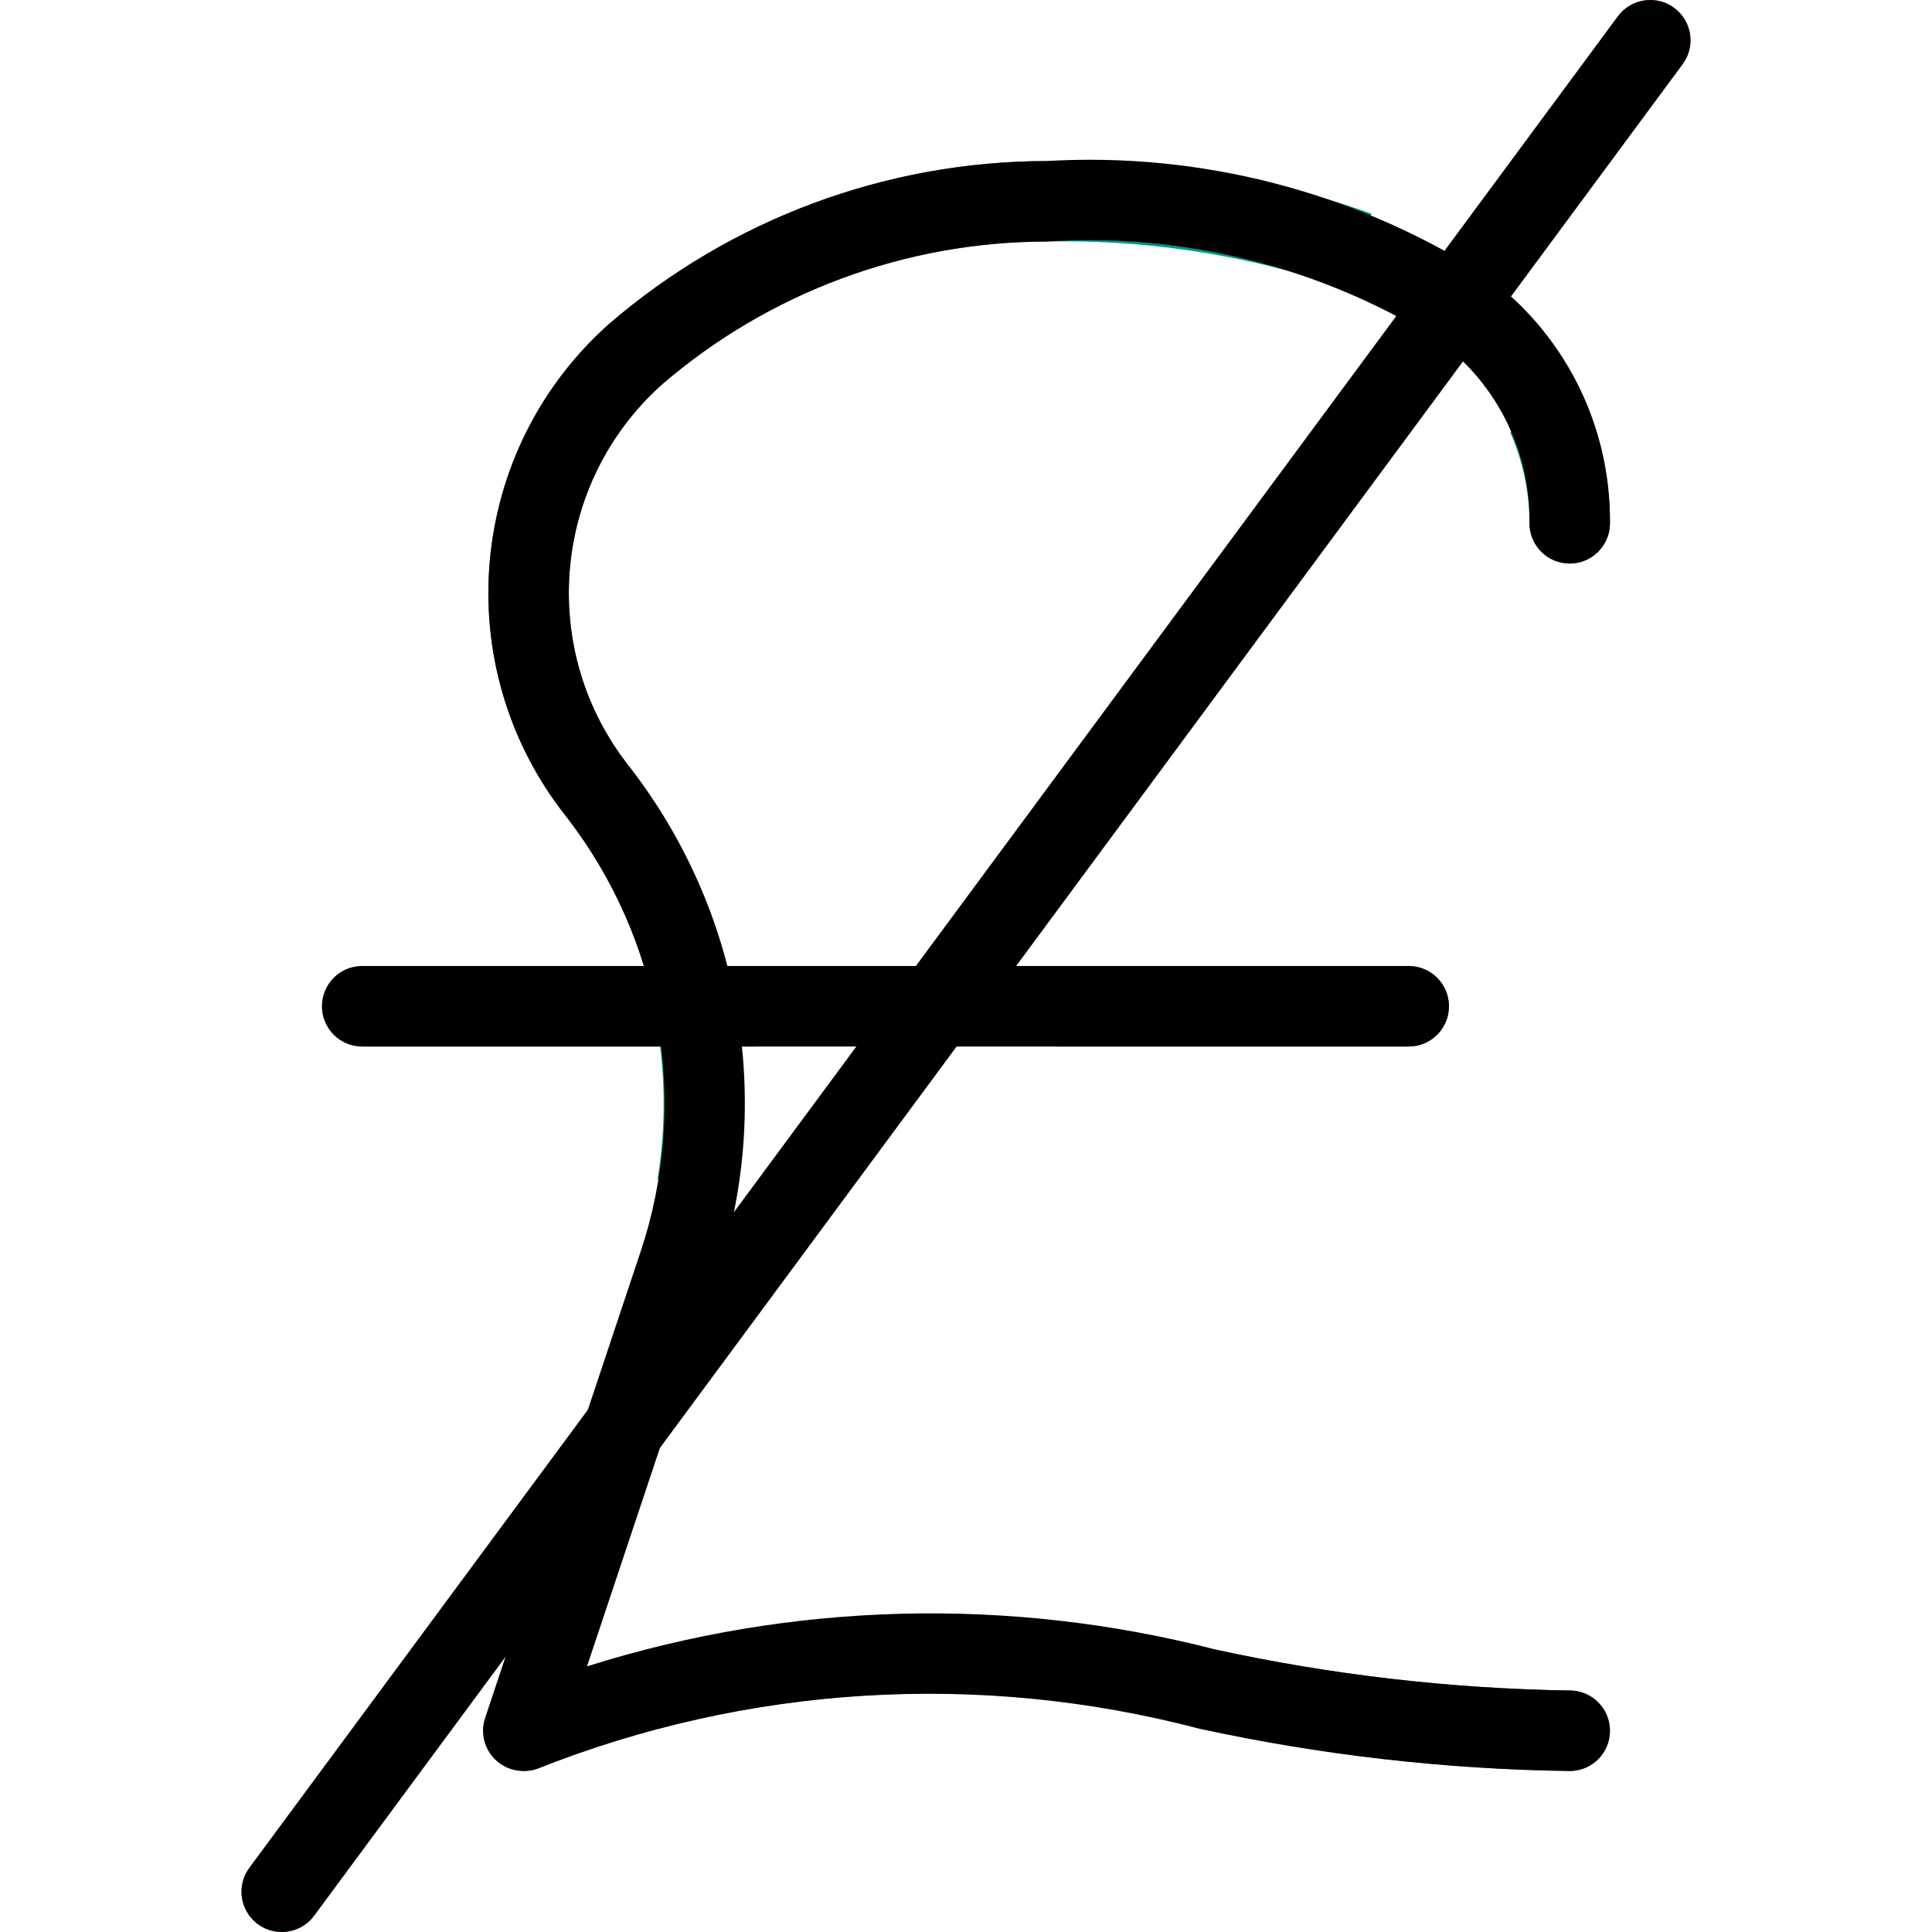 <?xml version="1.0" encoding="iso-8859-1"?>
<!-- Generator: Adobe Illustrator 19.0.0, SVG Export Plug-In . SVG Version: 6.00 Build 0)  -->
<svg version="1.1" id="Capa_1" xmlns="http://www.w3.org/2000/svg" xmlns:xlink="http://www.w3.org/1999/xlink" x="0px" y="0px"
	 viewBox="0 0 512.013 512.013" style="enable-background:new 0 0 512.013 512.013;" xml:space="preserve">
<g>
	<path style="fill:#009688;" d="M373.335,277.346c5.891,0,10.667-4.776,10.667-10.667c0-5.891-4.776-10.667-10.667-10.667h-77.547
		l-15.765,21.333H373.335z"/>
	<path style="fill:#009688;" d="M96.002,277.346h78.933c1.46,11.785,1.216,23.719-0.725,35.435l22.699-30.656
		c-0.107-1.6-0.363-3.179-0.512-4.779h4.139l15.765-21.333h-23.723c-4.908-19.204-13.692-37.202-25.813-52.885
		c-24.328-30.749-20.514-75.123,8.704-101.269c28.348-24.372,64.482-37.797,101.867-37.845c24.773-0.519,49.466,2.998,73.109,10.411
		l13.12-17.749c-27.641-9.914-56.871-14.658-86.229-13.995c-42.554,0.071-83.676,15.372-115.925,43.136
		c-37.726,33.576-42.766,90.729-11.499,130.389c9.278,11.899,16.312,25.389,20.757,39.808H96.002
		c-5.891,0-10.667,4.776-10.667,10.667C85.335,272.571,90.111,277.346,96.002,277.346z"/>
	<path style="fill:#009688;" d="M400.258,114.68c3.335,7.563,5.064,15.735,5.077,24c0,5.891,4.776,10.667,10.667,10.667
		s10.667-4.776,10.667-10.667c0.013-15.181-4.325-30.047-12.501-42.837L400.258,114.68z"/>
	<path style="fill:#009688;" d="M416.002,448.013c-31.642-0.477-63.158-4.107-94.08-10.837
		c-53.515-13.666-109.746-12.456-162.624,3.499l-21.12,28.672c0.171,0,0.32,0,0.491,0c1.251,0.004,2.493-0.213,3.669-0.64
		c55.897-22.221,117.441-25.959,175.616-10.667c32.222,7.038,65.069,10.826,98.048,11.307c5.891,0,10.667-4.776,10.667-10.667
		C426.668,452.789,421.893,448.013,416.002,448.013z"/>
</g>
<path style="fill:#F44336;" d="M74.668,512.013c-5.891,0-10.667-4.776-10.667-10.667c0-2.308,0.749-4.554,2.133-6.4L428.802,4.28
	c3.528-4.718,10.212-5.683,14.93-2.155s5.683,10.212,2.155,14.93c-0.006,0.008-0.012,0.017-0.019,0.025L83.202,507.746
	C81.187,510.432,78.026,512.013,74.668,512.013z"/>
<path d="M74.668,512.013c-5.891,0-10.667-4.776-10.667-10.667c0-2.308,0.749-4.554,2.133-6.4L428.802,4.28
	c3.528-4.718,10.212-5.683,14.93-2.155s5.683,10.212,2.155,14.93c-0.006,0.008-0.012,0.017-0.019,0.025L83.202,507.746
	C81.187,510.432,78.026,512.013,74.668,512.013z"/>
<path d="M138.668,469.346c-5.891-0.004-10.663-4.784-10.659-10.675c0.001-1.143,0.185-2.278,0.547-3.363l26.667-80
	c1.649-5.655,7.571-8.903,13.227-7.253c5.655,1.649,8.903,7.571,7.253,13.227c-0.076,0.259-0.161,0.515-0.256,0.768l-19.883,59.563
	c53.952-17.045,111.605-18.604,166.4-4.501c30.906,6.749,62.407,10.401,94.037,10.901c5.891,0,10.667,4.776,10.667,10.667
	c0,5.891-4.776,10.667-10.667,10.667c-33.003-0.441-65.879-4.193-98.133-11.2c-58.173-15.313-119.724-11.575-175.616,10.667
	C141.097,469.194,139.885,469.374,138.668,469.346z"/>
<path d="M165.335,389.346c-5.891-0.004-10.663-4.784-10.659-10.675c0.001-1.143,0.185-2.278,0.547-3.363l14.507-43.477
	c13.175-39.422,5.735-82.823-19.819-115.605c-31.262-39.666-26.213-96.819,11.52-130.389c32.238-27.77,73.354-43.079,115.904-43.157
	c40.535-2.392,80.805,7.922,115.2,29.504c4.713,3.535,5.668,10.221,2.133,14.933c-3.535,4.713-10.22,5.668-14.933,2.133
	c-30.724-18.746-66.483-27.559-102.4-25.237c-37.387,0.039-73.523,13.465-101.867,37.845
	c-29.235,26.136-33.059,70.518-8.725,101.269c29.914,38.423,38.596,89.274,23.125,135.445l-14.507,43.477
	C173.921,386.375,169.893,389.306,165.335,389.346z"/>
<path d="M416.002,149.346c-5.891,0-10.667-4.776-10.667-10.667c0.307-19.665-9.236-38.182-25.429-49.344
	c-4.441-3.871-4.904-10.608-1.033-15.05c3.453-3.962,9.279-4.819,13.726-2.017c21.597,15.178,34.339,40.015,34.069,66.411
	C426.668,144.571,421.893,149.346,416.002,149.346z"/>
<path d="M373.335,277.346H248.108c-5.891,0-10.667-4.776-10.667-10.667c0-5.891,4.776-10.667,10.667-10.667h125.227
	c5.891,0,10.667,4.776,10.667,10.667C384.002,272.571,379.226,277.346,373.335,277.346z"/>
<path d="M248.108,277.346H96.002c-5.891,0-10.667-4.776-10.667-10.667c0-5.891,4.776-10.667,10.667-10.667h152.107
	c5.891,0,10.667,4.776,10.667,10.667C258.775,272.571,253.999,277.346,248.108,277.346z"/>
<g>
</g>
<g>
</g>
<g>
</g>
<g>
</g>
<g>
</g>
<g>
</g>
<g>
</g>
<g>
</g>
<g>
</g>
<g>
</g>
<g>
</g>
<g>
</g>
<g>
</g>
<g>
</g>
<g>
</g>
</svg>
